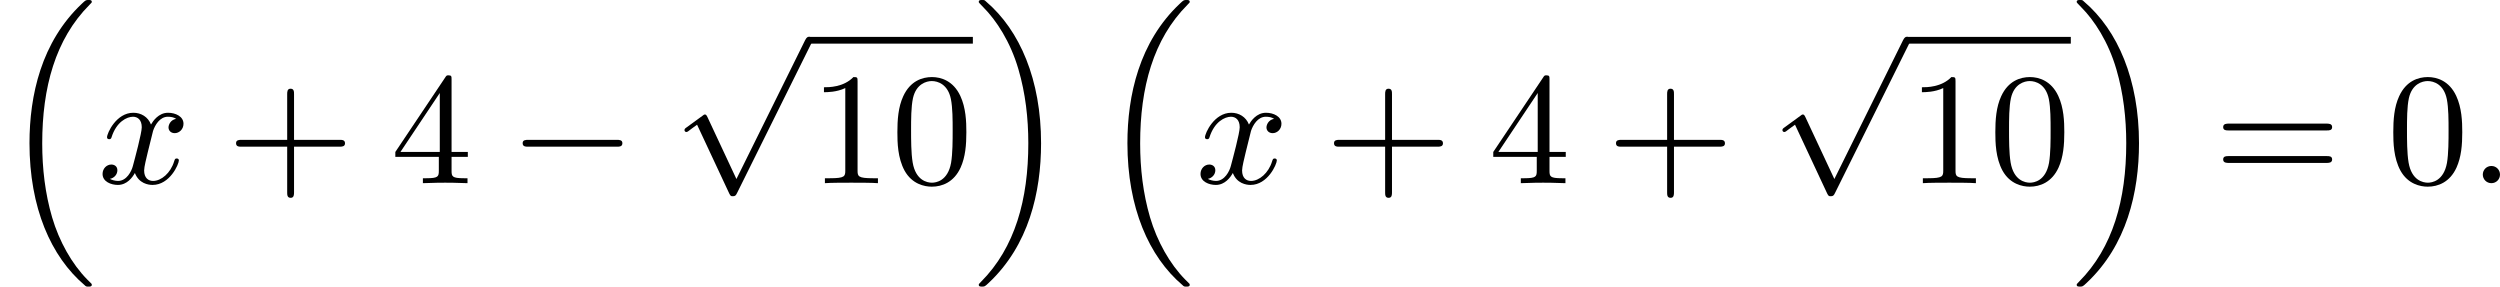 <?xml version='1.0' encoding='UTF-8'?>
<!-- This file was generated by dvisvgm 2.13.3 -->
<svg version='1.1' xmlns='http://www.w3.org/2000/svg' xmlns:xlink='http://www.w3.org/1999/xlink' width='281.415pt' height='32.261pt' viewBox='187.257 1141.591 281.415 32.261'>
<defs>
<path id='g2-0' d='M6.052-2.053C6.214-2.053 6.384-2.053 6.384-2.251C6.384-2.439 6.205-2.439 6.052-2.439H1.103C.95-2.439 .771-2.439 .771-2.251C.771-2.053 .941-2.053 1.103-2.053H6.052Z'/>
<path id='g2-112' d='M3.587 7.621L1.955 4.133C1.892 3.999 1.856 3.99 1.811 3.99S1.748 4.008 1.677 4.062L.78 4.716C.699 4.77 .664 4.806 .664 4.869C.664 4.905 .69 4.976 .771 4.976C.825 4.976 .879 4.932 1.076 4.779C1.157 4.725 1.273 4.636 1.372 4.564L3.183 8.437C3.255 8.59 3.3 8.59 3.38 8.59C3.515 8.59 3.551 8.554 3.622 8.41L7.801-.009C7.828-.063 7.864-.134 7.864-.188C7.864-.305 7.774-.386 7.675-.386C7.595-.386 7.532-.35 7.451-.188L3.587 7.621Z'/>
<path id='g6-43' d='M6.33-2.053C6.456-2.053 6.644-2.053 6.644-2.242C6.644-2.439 6.474-2.439 6.33-2.439H3.775V-5.003C3.775-5.147 3.775-5.317 3.578-5.317C3.389-5.317 3.389-5.129 3.389-5.003V-2.439H.825C.699-2.439 .511-2.439 .511-2.251C.511-2.053 .681-2.053 .825-2.053H3.389V.511C3.389 .655 3.389 .825 3.587 .825C3.775 .825 3.775 .637 3.775 .511V-2.053H6.33Z'/>
<path id='g6-48' d='M4.241-2.869C4.241-3.47 4.214-4.241 3.9-4.914C3.506-5.756 2.824-5.972 2.304-5.972C1.766-5.972 1.085-5.756 .69-4.896C.403-4.277 .359-3.551 .359-2.869C.359-2.286 .377-1.417 .762-.708C1.184 .054 1.883 .197 2.295 .197C2.878 .197 3.542-.054 3.918-.879C4.187-1.479 4.241-2.152 4.241-2.869ZM2.304-.027C2.035-.027 1.39-.152 1.219-1.166C1.13-1.695 1.13-2.466 1.13-2.977C1.13-3.587 1.13-4.295 1.237-4.788C1.417-5.586 1.991-5.747 2.295-5.747C2.636-5.747 3.201-5.568 3.371-4.734C3.47-4.241 3.47-3.542 3.47-2.977C3.47-2.421 3.47-1.668 3.38-1.139C3.192-.117 2.529-.027 2.304-.027Z'/>
<path id='g6-49' d='M2.726-5.73C2.726-5.954 2.717-5.972 2.493-5.972C1.937-5.398 1.112-5.398 .834-5.398V-5.12C1.004-5.12 1.551-5.12 2.035-5.353V-.717C2.035-.386 2.008-.278 1.175-.278H.888V0C1.21-.027 2.008-.027 2.376-.027S3.551-.027 3.873 0V-.278H3.587C2.753-.278 2.726-.386 2.726-.717V-5.73Z'/>
<path id='g6-52' d='M.26-1.757V-1.479H2.708V-.708C2.708-.377 2.681-.278 2.008-.278H1.811V0C2.376-.027 3.004-.027 3.067-.027C3.111-.027 3.757-.027 4.322 0V-.278H4.125C3.452-.278 3.425-.377 3.425-.708V-1.479H4.34V-1.757H3.425V-5.828C3.425-6.007 3.425-6.07 3.255-6.07C3.147-6.07 3.138-6.061 3.058-5.936L.26-1.757ZM.547-1.757L2.762-5.075V-1.757H.547Z'/>
<path id='g6-61' d='M6.348-2.968C6.474-2.968 6.644-2.968 6.644-3.156C6.644-3.353 6.447-3.353 6.312-3.353H.843C.708-3.353 .511-3.353 .511-3.156C.511-2.968 .69-2.968 .807-2.968H6.348ZM6.312-1.139C6.447-1.139 6.644-1.139 6.644-1.336C6.644-1.524 6.474-1.524 6.348-1.524H.807C.69-1.524 .511-1.524 .511-1.336C.511-1.139 .708-1.139 .843-1.139H6.312Z'/>
<path id='g3-58' d='M1.757-.484C1.757-.744 1.551-.968 1.273-.968S.789-.744 .789-.484S.995 0 1.273 0S1.757-.224 1.757-.484Z'/>
<path id='g3-120' d='M4.411-3.622C4.08-3.56 3.981-3.273 3.981-3.138C3.981-2.968 4.107-2.815 4.331-2.815C4.582-2.815 4.824-3.031 4.824-3.344C4.824-3.757 4.376-3.963 3.954-3.963C3.416-3.963 3.102-3.488 2.995-3.3C2.824-3.739 2.43-3.963 2-3.963C1.04-3.963 .52-2.815 .52-2.582C.52-2.502 .583-2.475 .646-2.475C.726-2.475 .753-2.52 .771-2.573C1.049-3.461 1.641-3.739 1.982-3.739C2.242-3.739 2.475-3.569 2.475-3.147C2.475-2.824 2.089-1.39 1.973-.959C1.901-.681 1.632-.126 1.139-.126C.959-.126 .771-.188 .681-.242C.924-.287 1.103-.493 1.103-.726C1.103-.95 .933-1.049 .762-1.049C.502-1.049 .269-.825 .269-.52C.269-.081 .753 .099 1.13 .099C1.65 .099 1.955-.332 2.089-.574C2.313 .018 2.842 .099 3.084 .099C4.053 .099 4.564-1.067 4.564-1.282C4.564-1.327 4.537-1.39 4.447-1.39C4.349-1.39 4.34-1.354 4.295-1.219C4.098-.574 3.578-.126 3.111-.126C2.851-.126 2.609-.287 2.609-.717C2.609-.915 2.735-1.408 2.815-1.748C2.851-1.91 3.093-2.878 3.111-2.941C3.219-3.264 3.488-3.739 3.945-3.739C4.107-3.739 4.277-3.712 4.411-3.622Z'/>
<path id='g1-16' d='M5.165 15.655C5.165 15.637 5.165 15.619 5.156 15.601L4.914 15.359C4.044 14.481 3.327 13.199 2.932 11.854S2.376 9.101 2.376 7.693C2.376 4.555 3.111 1.829 5.039-.108C5.165-.224 5.165-.242 5.165-.278C5.165-.377 5.075-.377 4.976-.377C4.842-.377 4.824-.377 4.609-.17C2.322 1.982 1.659 4.994 1.659 7.684C1.659 11.316 2.869 14.068 4.761 15.673C4.842 15.754 4.86 15.754 4.976 15.754C5.075 15.754 5.165 15.754 5.165 15.655Z'/>
<path id='g1-17' d='M3.838 7.684C3.838 4.125 2.654 1.336 .735-.296C.655-.377 .637-.377 .52-.377C.43-.377 .332-.377 .332-.278C.332-.26 .332-.233 .35-.224C.359-.215 .359-.197 .592 .036C1.318 .762 2.116 1.982 2.564 3.524C2.959 4.869 3.12 6.276 3.12 7.684C3.12 10.849 2.376 13.557 .457 15.485C.332 15.601 .332 15.619 .332 15.655C.332 15.754 .43 15.754 .52 15.754C.655 15.754 .672 15.754 .888 15.548C3.147 13.432 3.838 10.446 3.838 7.684Z'/>
</defs>
<g id='page4' transform='matrix(2 0 0 2 0 0)'>
<use x='93.629' y='571.172' xlink:href='#g1-16'/>
<use x='99.132' y='581.105' xlink:href='#g3-120'/>
<use x='106.403' y='581.105' xlink:href='#g6-43'/>
<use x='115.619' y='581.105' xlink:href='#g6-52'/>
<use x='122.274' y='581.105' xlink:href='#g2-0'/>
<use x='131.49' y='573.25' xlink:href='#g2-112'/>
<rect x='139.169' y='572.872' height='.379' width='9.215'/>
<use x='139.169' y='581.105' xlink:href='#g6-49'/>
<use x='143.777' y='581.105' xlink:href='#g6-48'/>
<use x='148.385' y='571.172' xlink:href='#g1-17'/>
<use x='155.424' y='571.172' xlink:href='#g1-16'/>
<use x='160.928' y='581.105' xlink:href='#g3-120'/>
<use x='168.199' y='581.105' xlink:href='#g6-43'/>
<use x='177.414' y='581.105' xlink:href='#g6-52'/>
<use x='184.07' y='581.105' xlink:href='#g6-43'/>
<use x='193.285' y='573.25' xlink:href='#g2-112'/>
<rect x='200.965' y='572.872' height='.379' width='9.215'/>
<use x='200.965' y='581.105' xlink:href='#g6-49'/>
<use x='205.573' y='581.105' xlink:href='#g6-48'/>
<use x='210.18' y='571.172' xlink:href='#g1-17'/>
<use x='218.244' y='581.105' xlink:href='#g6-61'/>
<use x='227.971' y='581.105' xlink:href='#g6-48'/>
<use x='232.579' y='581.105' xlink:href='#g3-58'/>
</g>
</svg>